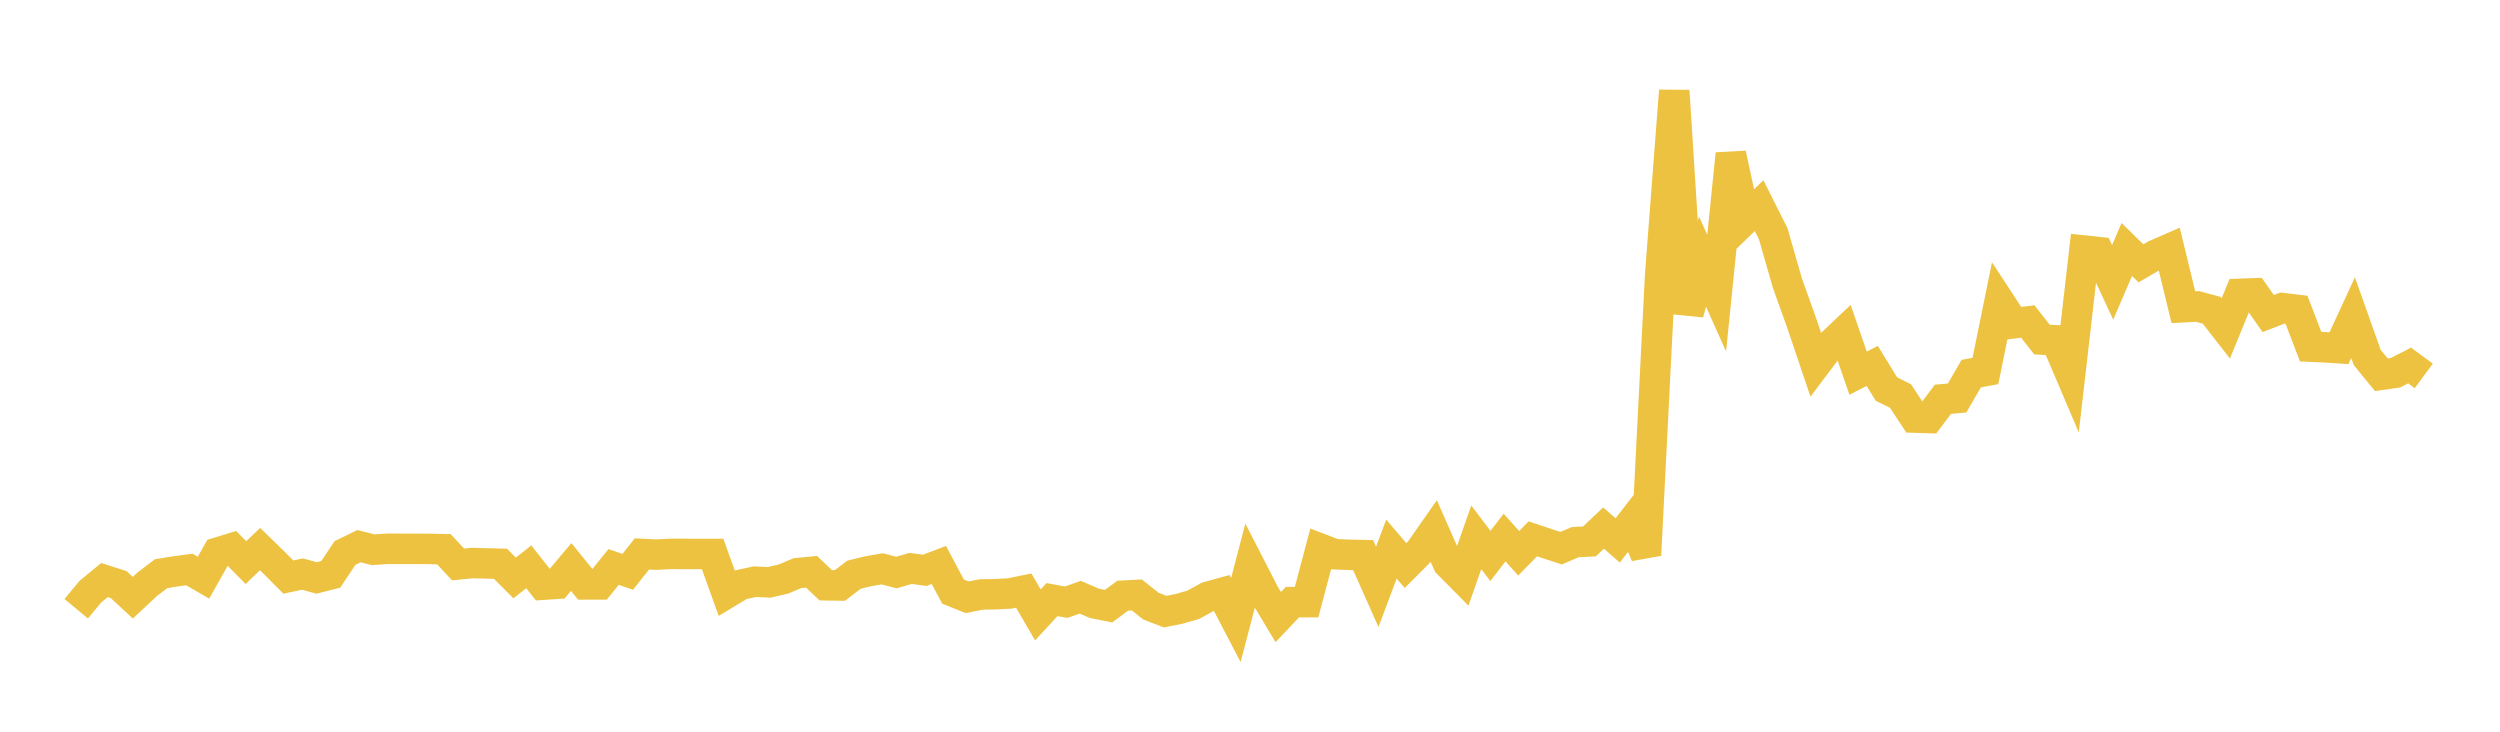 <svg width="164" height="48" xmlns="http://www.w3.org/2000/svg" xmlns:xlink="http://www.w3.org/1999/xlink"><path fill="none" stroke="rgb(237,194,64)" stroke-width="2" d="M5,39.933L5.928,38.814L6.855,38.051L7.783,38.348L8.711,39.209L9.639,38.342L10.566,37.634L11.494,37.485L12.422,37.358L13.349,37.897L14.277,36.249L15.205,35.965L16.133,36.907L17.06,36.02L17.988,36.924L18.916,37.856L19.843,37.66L20.771,37.914L21.699,37.677L22.627,36.28L23.554,35.83L24.482,36.065L25.41,36.001L26.337,36.002L27.265,36.003L28.193,36.01L29.12,36.029L30.048,37.027L30.976,36.938L31.904,36.96L32.831,36.985L33.759,37.914L34.687,37.182L35.614,38.358L36.542,38.297L37.47,37.196L38.398,38.337L39.325,38.339L40.253,37.194L41.181,37.513L42.108,36.337L43.036,36.384L43.964,36.337L44.892,36.338L45.819,36.34L46.747,36.339L47.675,38.917L48.602,38.356L49.53,38.157L50.458,38.202L51.386,37.988L52.313,37.598L53.241,37.509L54.169,38.394L55.096,38.409L56.024,37.699L56.952,37.474L57.88,37.316L58.807,37.559L59.735,37.287L60.663,37.415L61.59,37.062L62.518,38.806L63.446,39.182L64.373,38.996L65.301,38.981L66.229,38.932L67.157,38.743L68.084,40.336L69.012,39.333L69.94,39.504L70.867,39.178L71.795,39.581L72.723,39.765L73.651,39.078L74.578,39.03L75.506,39.765L76.434,40.122L77.361,39.938L78.289,39.671L79.217,39.156L80.145,38.9L81.072,40.674L82,37.131L82.928,38.938L83.855,40.482L84.783,39.5L85.711,39.502L86.639,36.003L87.566,36.357L88.494,36.395L89.422,36.415L90.349,38.496L91.277,36.021L92.205,37.101L93.133,36.169L94.06,34.843L94.988,36.955L95.916,37.891L96.843,35.249L97.771,36.472L98.699,35.264L99.627,36.295L100.554,35.348L101.482,35.658L102.41,35.96L103.337,35.564L104.265,35.519L105.193,34.639L106.12,35.452L107.048,34.256L107.976,36.413L108.904,18.09L109.831,5.954L110.759,20.562L111.687,17.16L112.614,19.23L113.542,10.092L114.47,14.39L115.398,13.49L116.325,15.336L117.253,18.572L118.181,21.163L119.108,23.906L120.036,22.672L120.964,21.793L121.892,24.481L122.819,24.004L123.747,25.52L124.675,25.983L125.602,27.393L126.53,27.422L127.458,26.191L128.386,26.109L129.313,24.507L130.241,24.34L131.169,19.788L132.096,21.205L133.024,21.088L133.952,22.276L134.88,22.324L135.807,24.499L136.735,16.439L137.663,16.538L138.59,18.525L139.518,16.365L140.446,17.274L141.373,16.734L142.301,16.328L143.229,20.154L144.157,20.104L145.084,20.354L146.012,21.545L146.94,19.277L147.867,19.244L148.795,20.57L149.723,20.21L150.651,20.322L151.578,22.741L152.506,22.783L153.434,22.844L154.361,20.839L155.289,23.451L156.217,24.586L157.145,24.452L158.072,23.976L159,24.661"></path></svg>